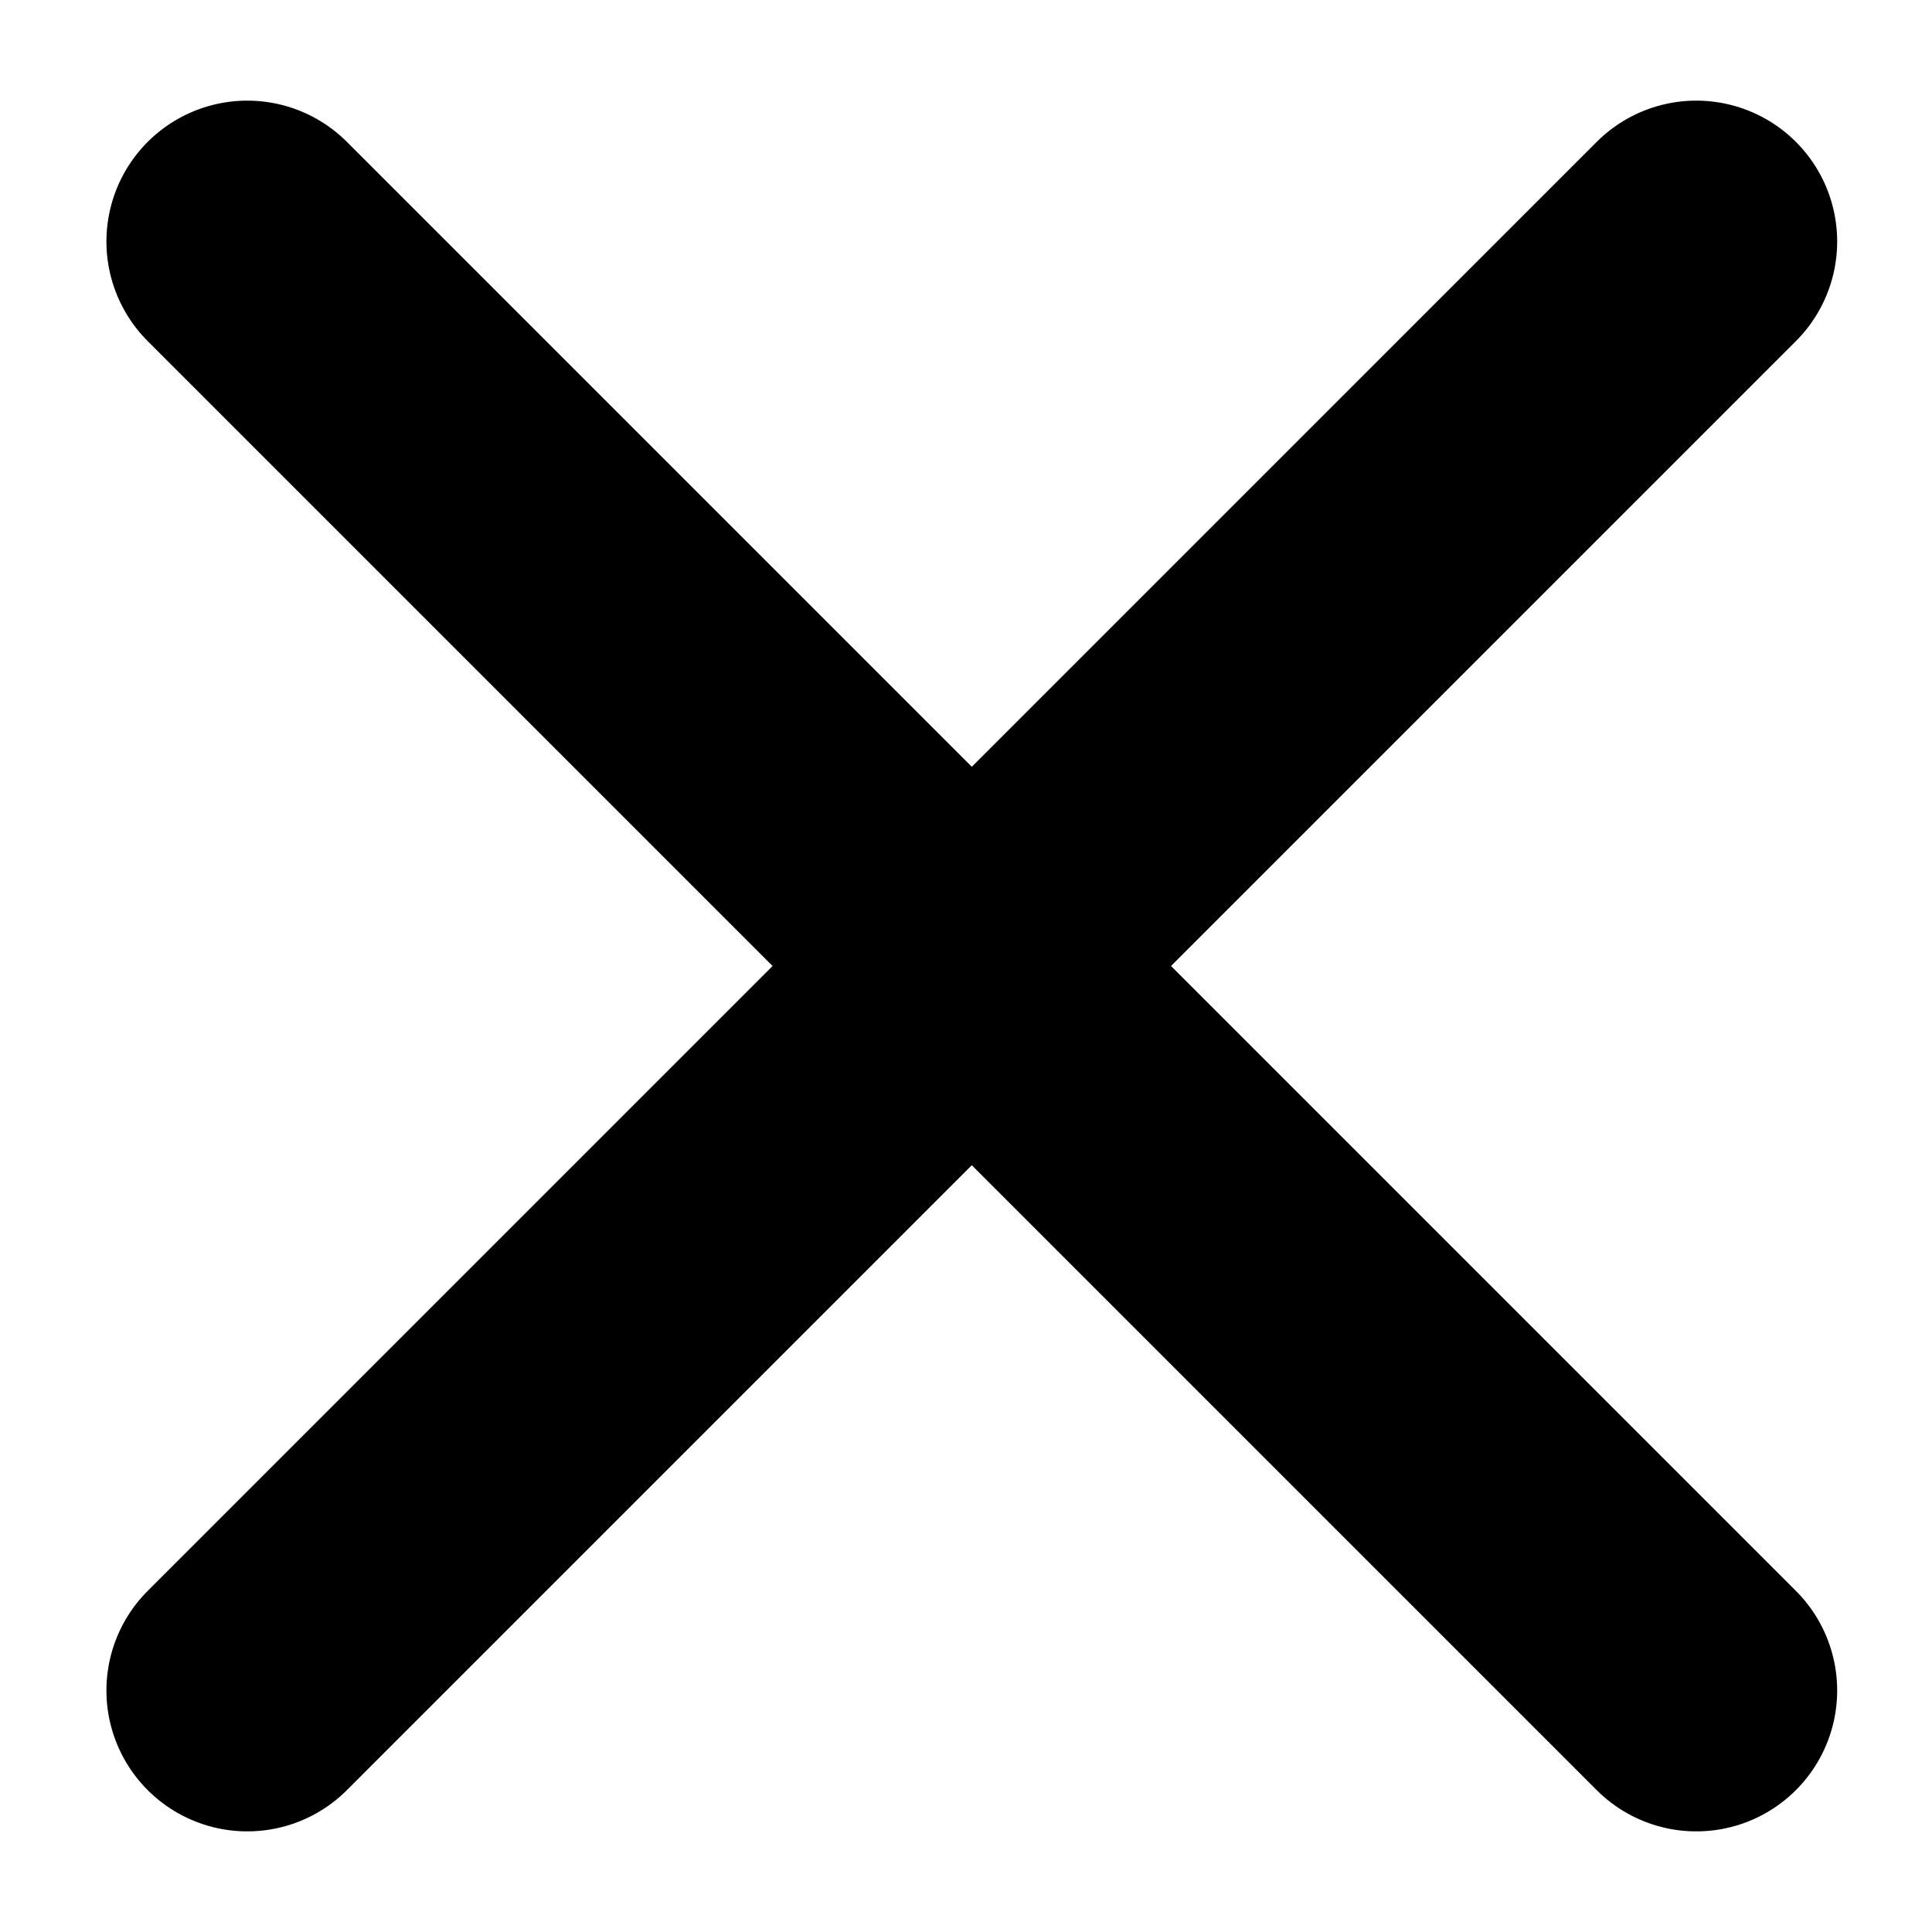 <svg aria-hidden="true" class="base-icon close-icon" xmlns="http://www.w3.org/2000/svg" fill="none" viewBox="0 0 12 12" data-v-e057eb37="" data-v-bfb713a3=""><path stroke-linejoin="round" stroke-linecap="round" stroke-width="1.75" stroke="currentColor" d="m10.536 1.5-9 9M1.536 1.5l9 9"></path></svg>